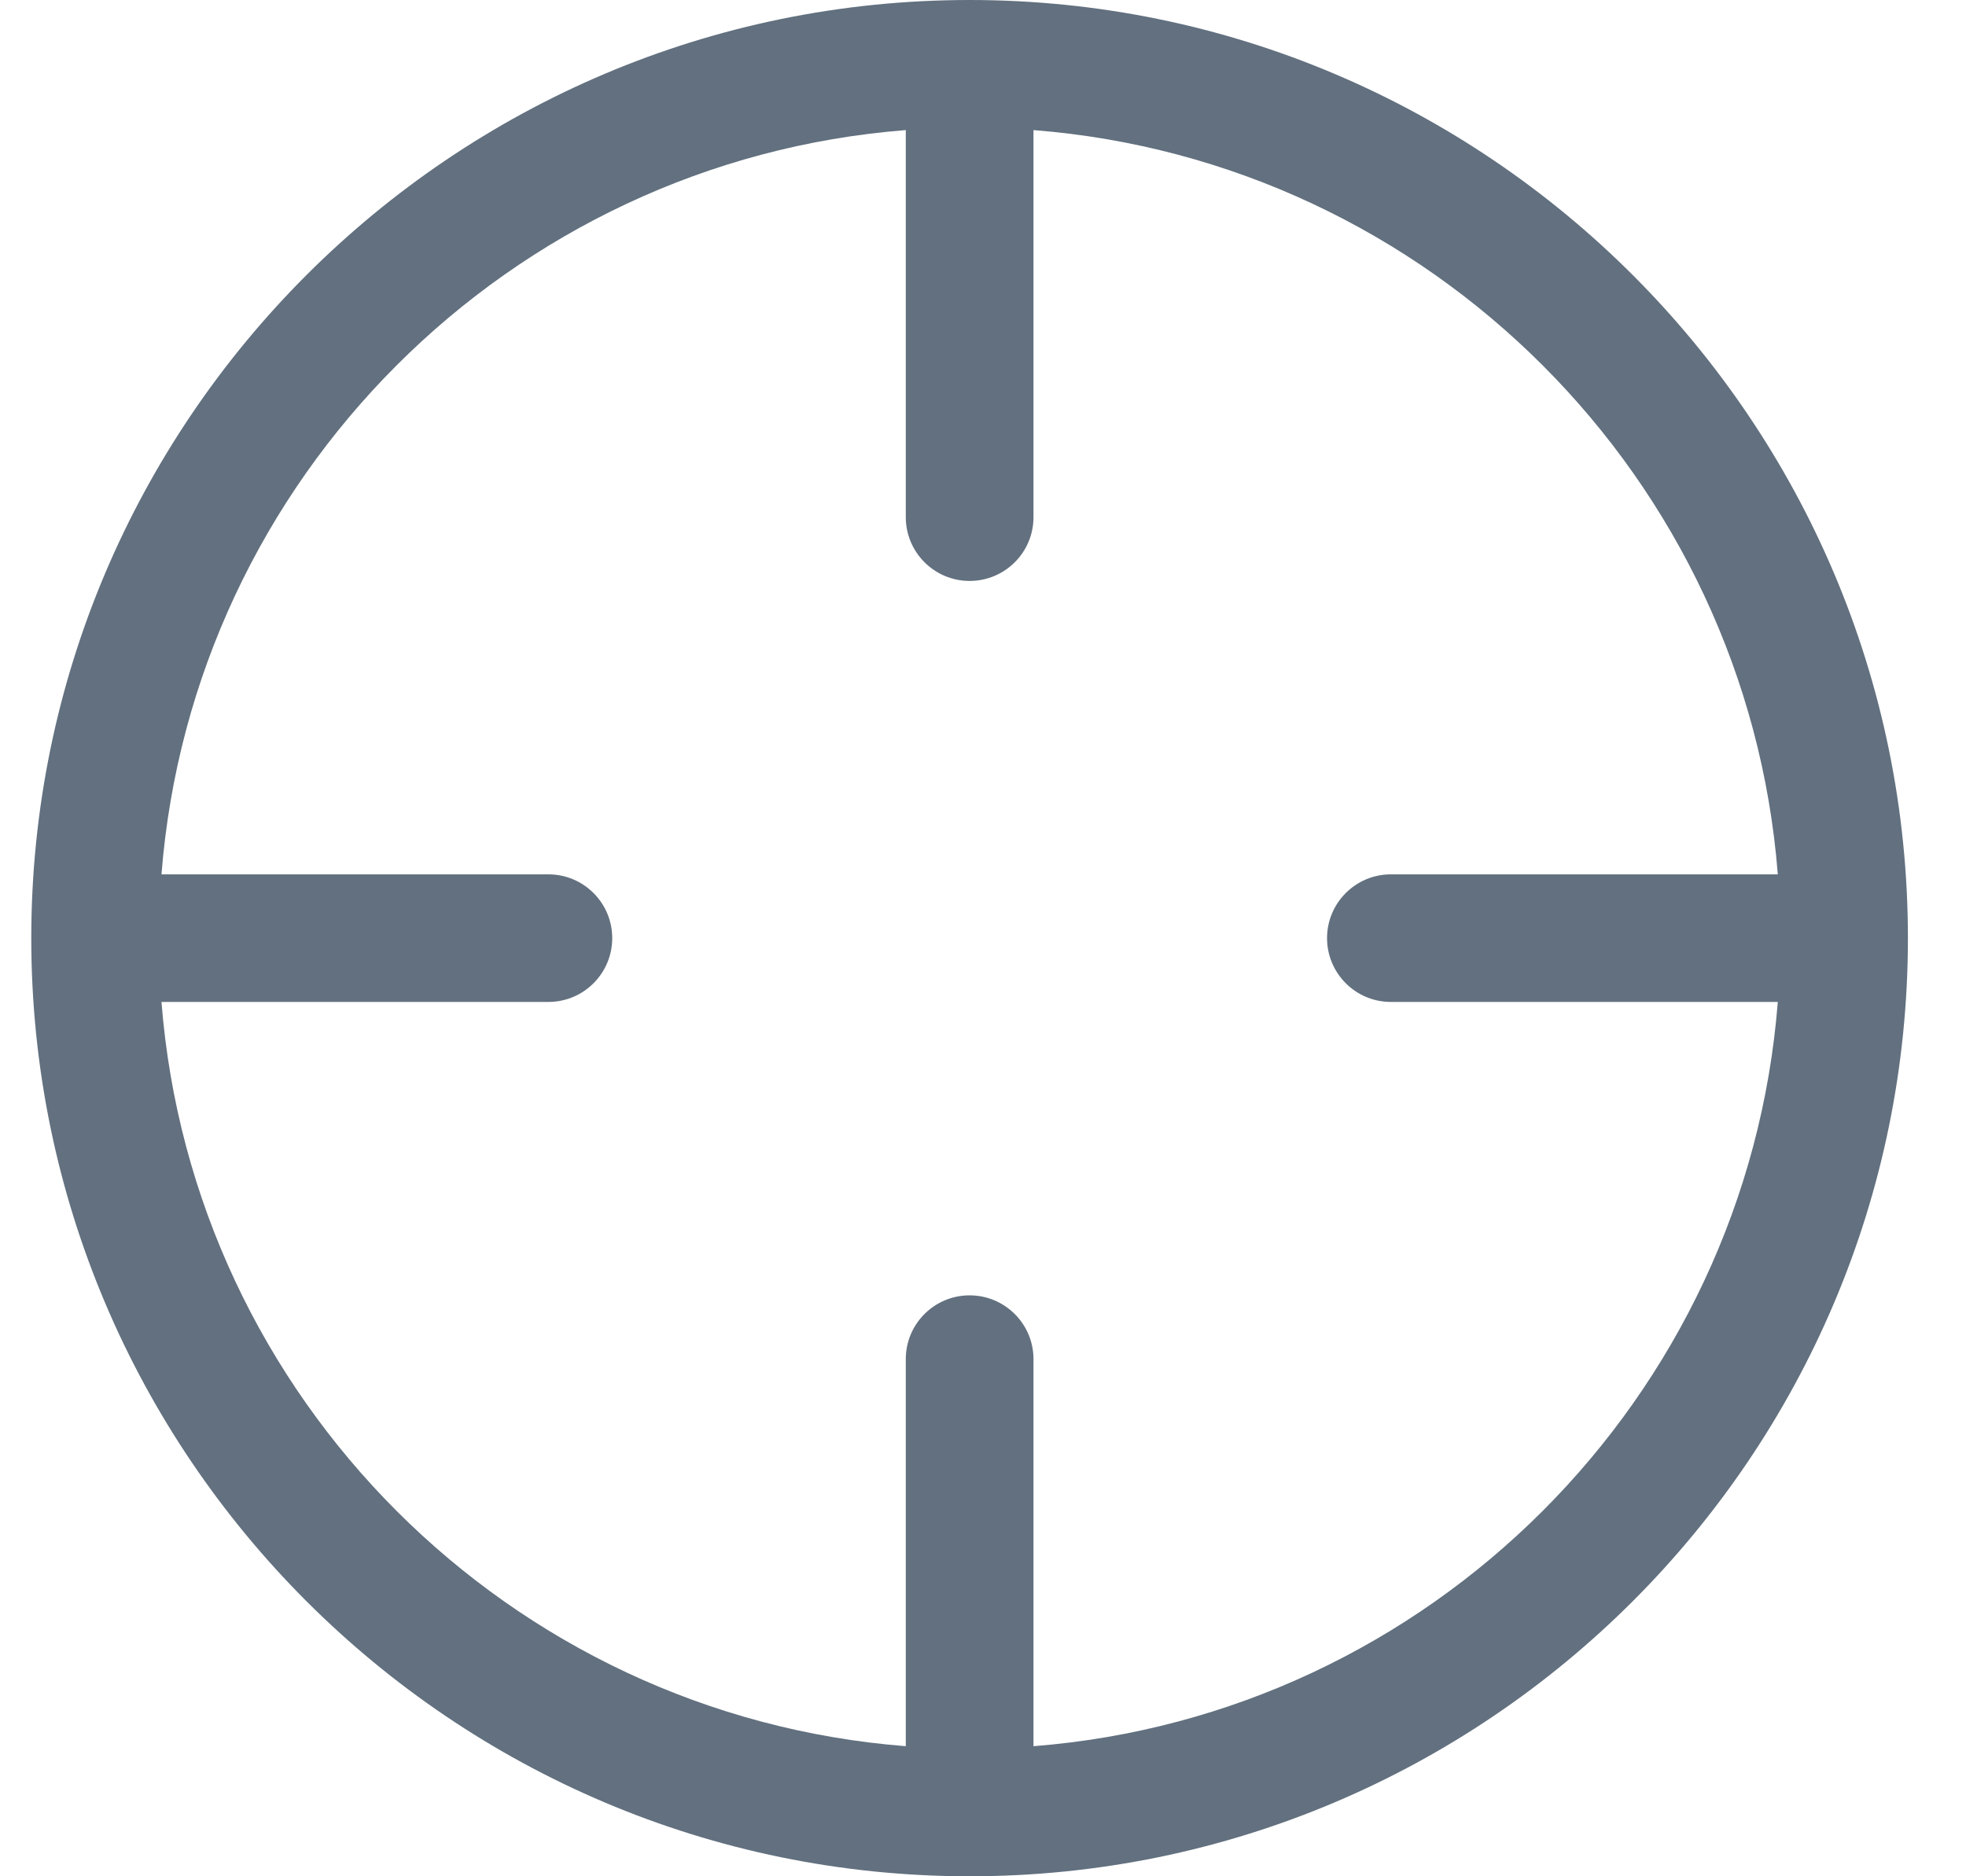 <?xml version="1.0" encoding="UTF-8" standalone="no"?>
<svg width="22px" height="21px" viewBox="0 0 22 21" version="1.1" xmlns="http://www.w3.org/2000/svg" xmlns:xlink="http://www.w3.org/1999/xlink">
    <!-- Generator: Sketch 48.1 (47250) - http://www.bohemiancoding.com/sketch -->
    <title>location</title>
    <desc>Created with Sketch.</desc>
    <defs></defs>
    <g id="Home_FLOW" stroke="none" stroke-width="1" fill="none" fill-rule="evenodd" transform="translate(-370, -433)">
        <g id="Group-3" transform="translate(344, 249)" fill="#62707F" fill-rule="nonzero">
            <g id="search" transform="translate(4, 166)">
                <path d="M32.85,18 C27.061,18 22.35,22.71 22.35,28.5 C22.35,34.29 27.061,39 32.85,39 C38.64,39 43.35,34.29 43.35,28.5 C43.35,22.71 38.64,18 32.85,18 Z M33.565,37.544 L33.565,33.212 C33.565,32.818 33.245,32.498 32.85,32.498 C32.456,32.498 32.136,32.817 32.136,33.212 L32.136,37.544 C27.702,37.197 24.154,33.648 23.807,29.214 L28.137,29.214 C28.531,29.214 28.851,28.894 28.851,28.5 C28.851,28.106 28.531,27.786 28.137,27.786 L23.807,27.786 C24.154,23.352 27.702,19.803 32.136,19.456 L32.136,23.788 C32.136,24.182 32.456,24.502 32.85,24.502 C33.245,24.502 33.565,24.183 33.565,23.788 L33.565,19.456 C37.999,19.803 41.547,23.352 41.894,27.786 L37.564,27.786 C37.17,27.786 36.85,28.106 36.85,28.5 C36.85,28.894 37.17,29.214 37.564,29.214 L41.894,29.214 C41.547,33.648 37.999,37.197 33.565,37.544 Z" id="location"></path>
            </g>
        </g>
    </g>
</svg>